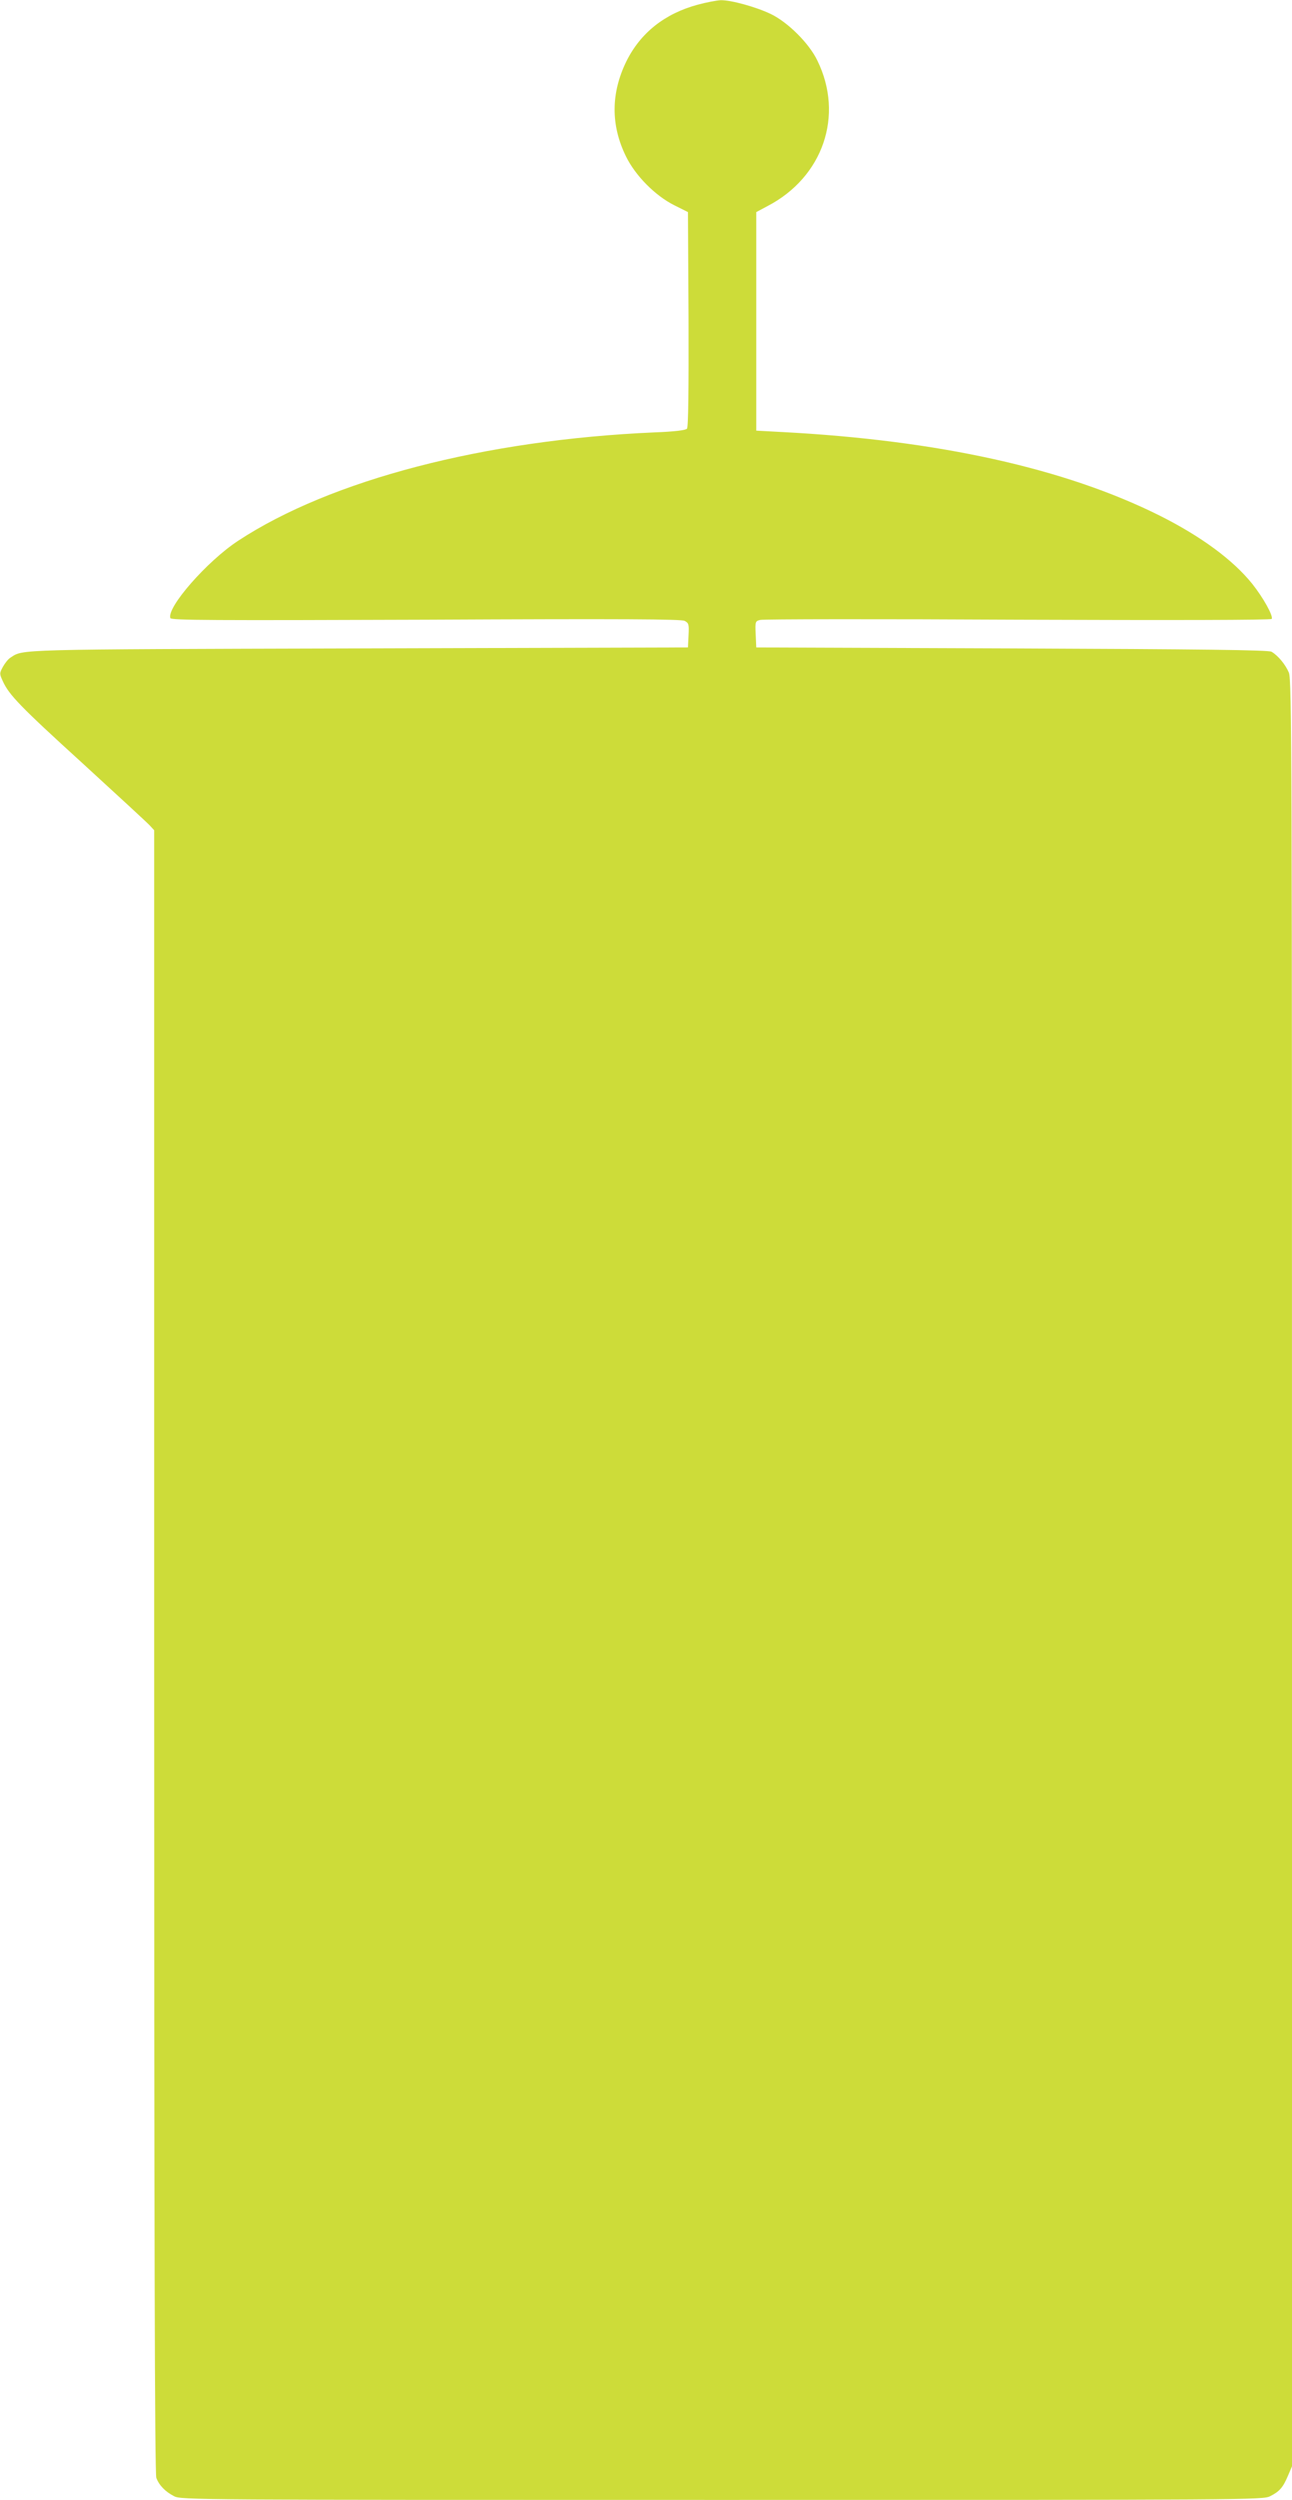 <?xml version="1.0" standalone="no"?>
<!DOCTYPE svg PUBLIC "-//W3C//DTD SVG 20010904//EN"
 "http://www.w3.org/TR/2001/REC-SVG-20010904/DTD/svg10.dtd">
<svg version="1.0" xmlns="http://www.w3.org/2000/svg"
 width="662pt" height="1280pt" viewBox="0 0 662 1280"
 preserveAspectRatio="xMidYMid meet">
<g transform="translate(0,1280) scale(0.1,-0.1)"
fill="#cddc39" stroke="none">
<path d="M3575 12776 c-170 -46 -294 -145 -366 -291 -79 -162 -80 -326 -2
-485 48 -99 150 -202 248 -251 l70 -35 3 -549 c1 -361 -1 -552 -8 -560 -7 -8
-63 -15 -168 -19 -869 -38 -1657 -243 -2132 -555 -160 -105 -367 -342 -347
-396 5 -11 215 -12 1309 -8 1013 5 1309 3 1326 -6 21 -11 23 -18 20 -74 l-3
-62 -1690 -5 c-1779 -5 -1714 -4 -1781 -47 -12 -7 -29 -29 -39 -47 -18 -33
-18 -36 -1 -73 32 -71 90 -131 411 -423 176 -161 330 -303 342 -316 l23 -25 0
-4204 c0 -2953 3 -4212 11 -4232 14 -38 46 -71 91 -94 36 -19 104 -19 2808
-19 2699 0 2772 0 2808 19 48 24 66 45 91 104 l21 49 0 4573 c0 4160 -1 4576
-16 4611 -17 41 -56 88 -89 107 -15 9 -360 13 -1330 17 l-1310 5 -3 67 c-3 66
-2 68 24 74 16 4 610 5 1321 1 795 -3 1295 -2 1299 4 9 15 -44 110 -100 180
-99 123 -263 243 -472 348 -486 243 -1136 387 -1939 429 l-130 7 0 560 0 559
58 31 c284 148 393 464 255 745 -42 88 -151 196 -238 238 -77 37 -205 72 -257
71 -21 -1 -74 -11 -118 -23z"/>
</g>
</svg>
